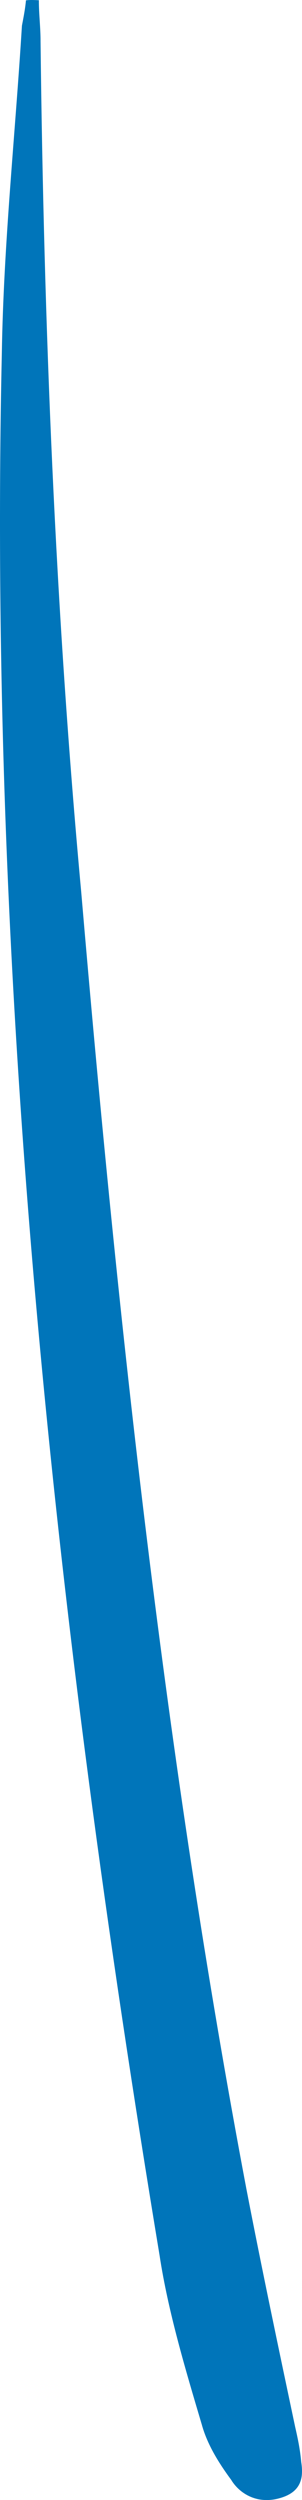 <svg width="18" height="149" viewBox="0 0 18 149" fill="none" xmlns="http://www.w3.org/2000/svg">
<path d="M2.317 0.014C2.312 0.818 2.422 1.672 2.417 2.476C2.612 19.374 3.284 36.248 4.841 53.163C7.05 78.999 9.85 104.861 14.686 130.459C15.609 135.237 16.598 139.928 17.588 144.62C17.764 145.387 17.891 146.018 17.953 146.736C18.111 147.727 17.925 148.567 16.595 148.908C15.264 149.251 14.251 148.579 13.78 147.798C13.031 146.781 12.349 145.678 12.027 144.502C11.046 141.196 10.017 137.754 9.512 134.425C3.271 96.7 -0.722 59.033 0.109 21.048C0.213 14.529 0.908 8.037 1.307 1.532C1.409 1 1.51 0.469 1.546 0.024C1.726 -0.013 2.021 0 2.317 0.014Z" fill="#0075BA"/>
</svg>
